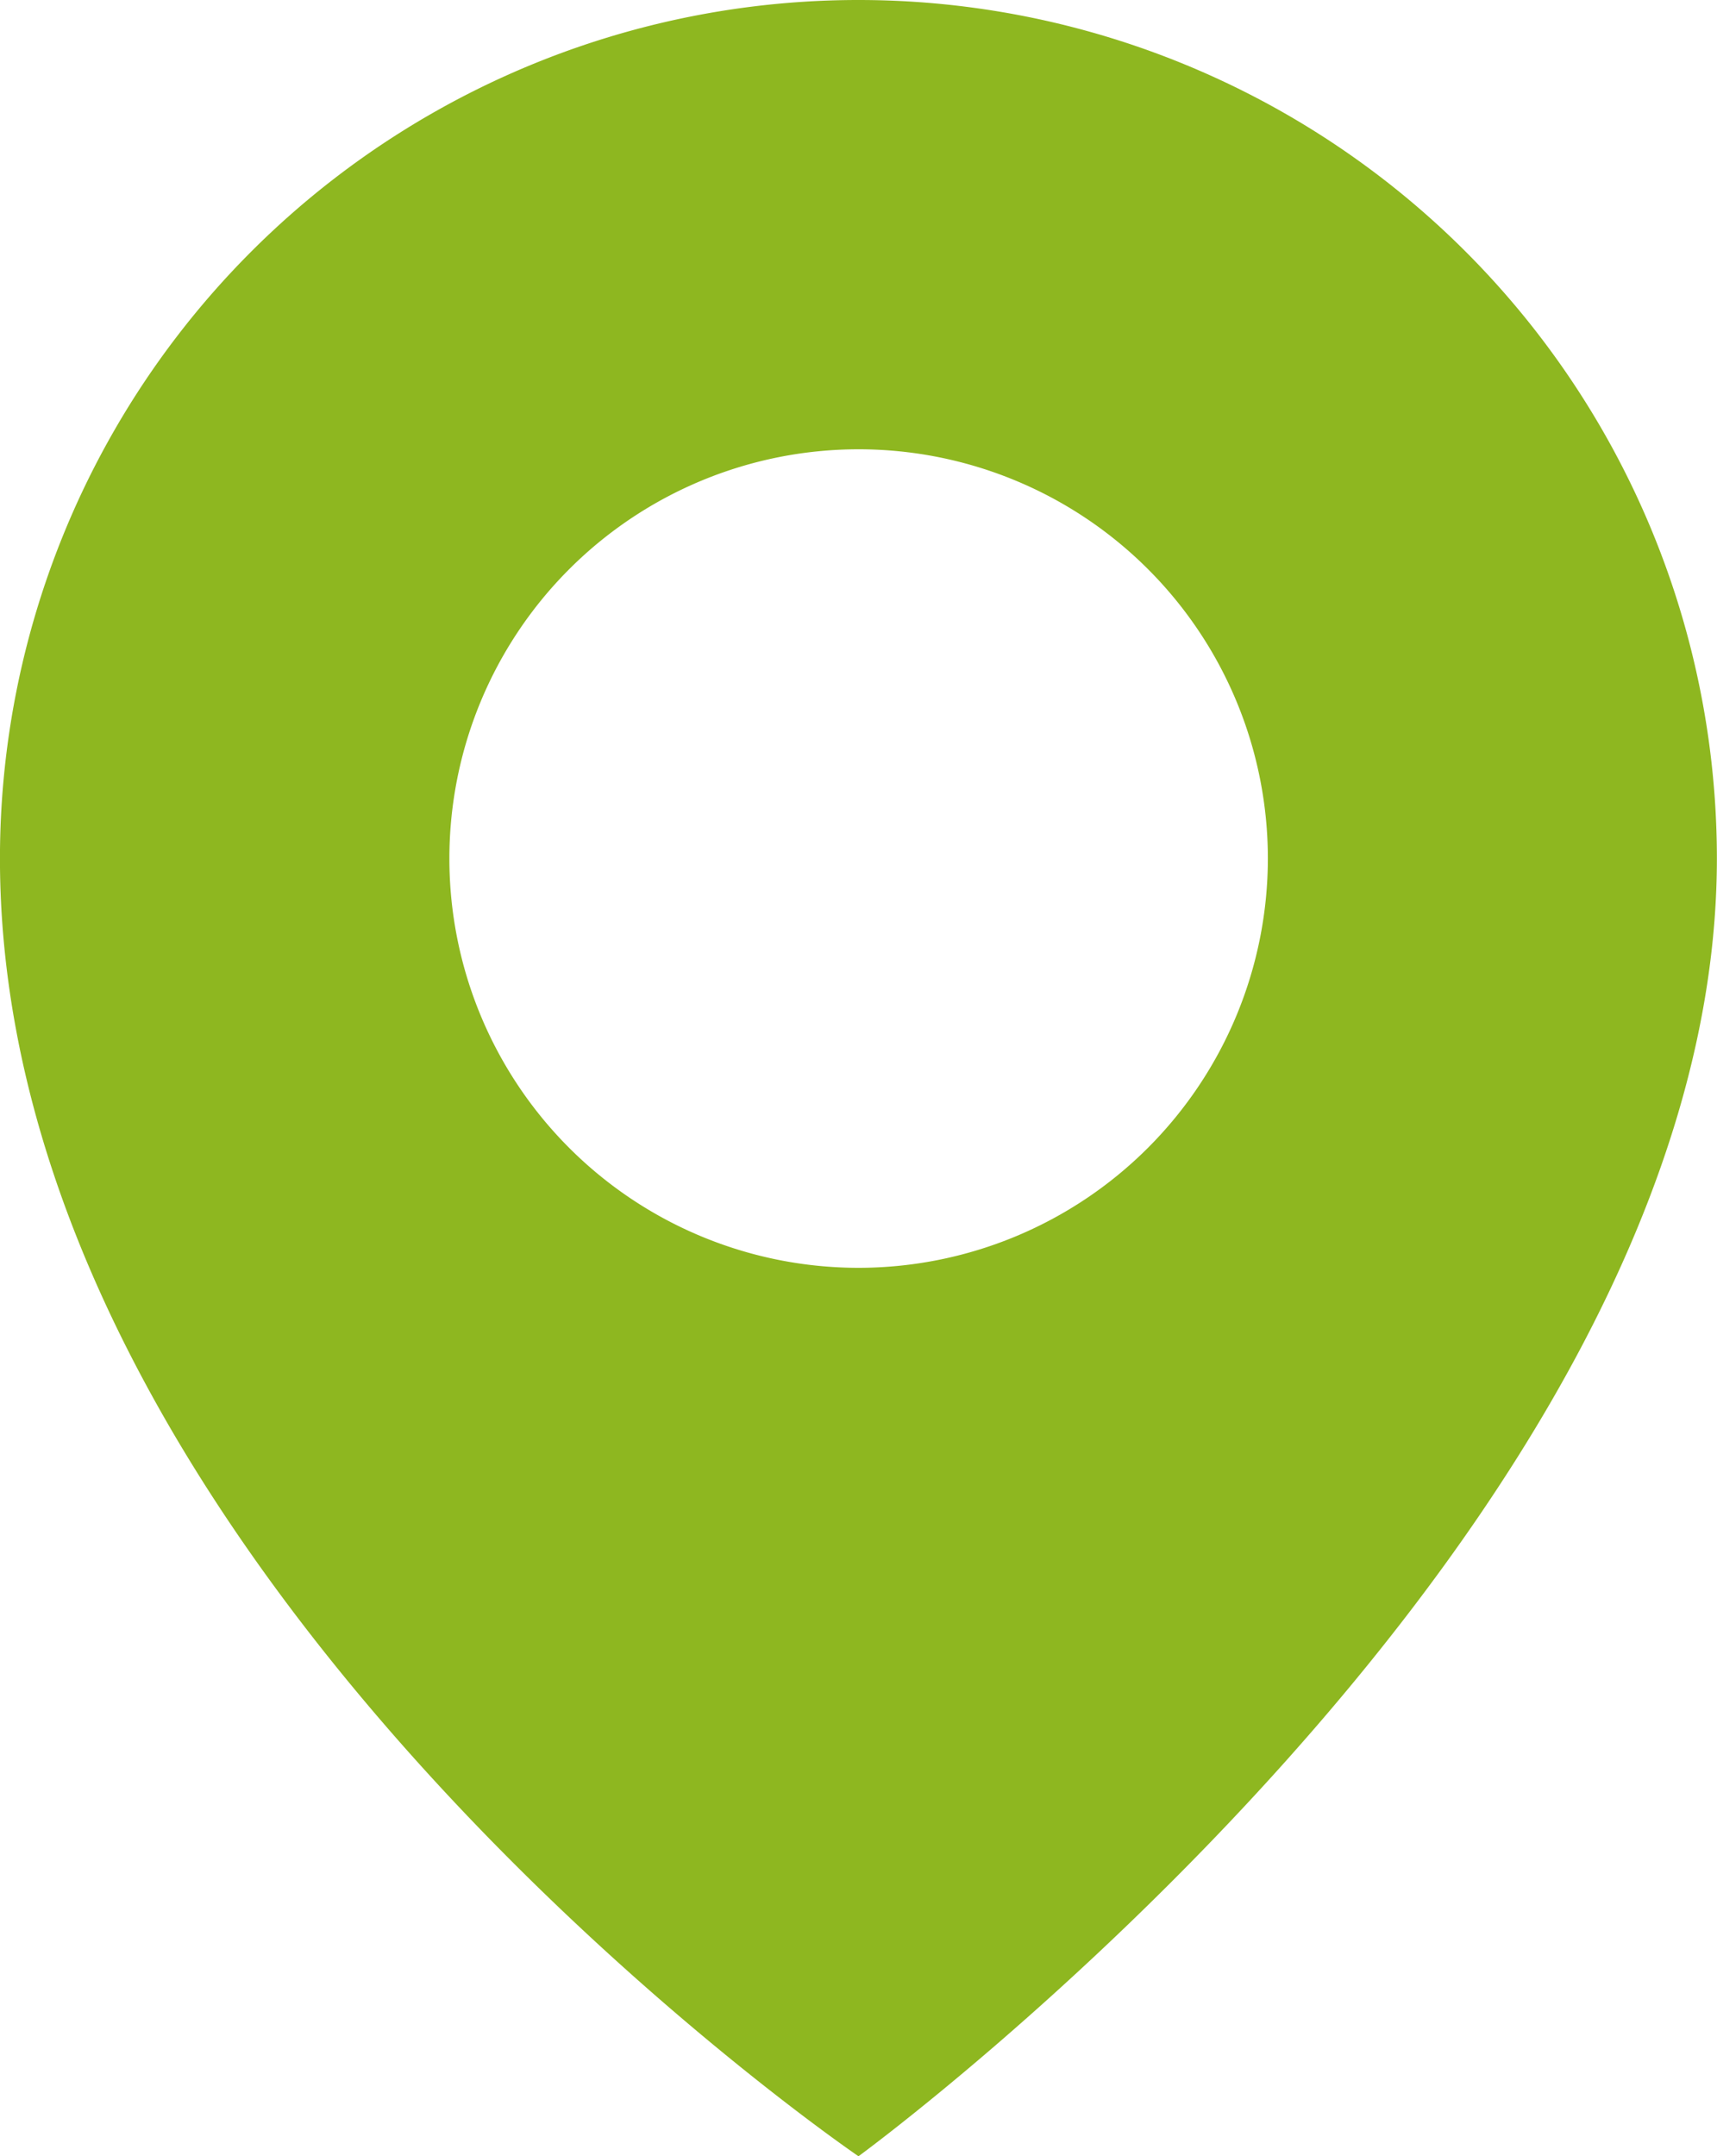 <svg id="Group_57" data-name="Group 57" xmlns="http://www.w3.org/2000/svg" xmlns:xlink="http://www.w3.org/1999/xlink" width="43.034" height="54.04" viewBox="0 0 43.034 54.04">
  <defs>
    <clipPath id="clip-path">
      <rect id="Rectangle_13" data-name="Rectangle 13" width="43.034" height="54.04" fill="none"/>
    </clipPath>
  </defs>
  <g id="Group_17" data-name="Group 17" transform="translate(0 0)" clip-path="url(#clip-path)">
    <path id="Path_53" data-name="Path 53" d="M21.518,31.774a10.257,10.257,0,1,1,10.26-10.259,10.264,10.264,0,0,1-10.26,10.259M21.518,0A21.515,21.515,0,0,0,0,21.515C0,39.4,21.518,54.04,21.518,54.04S43.032,38.328,43.032,21.515A21.515,21.515,0,0,0,21.518,0" transform="translate(-0.001 0)" fill="#8eb720"/>
  </g>
</svg>
